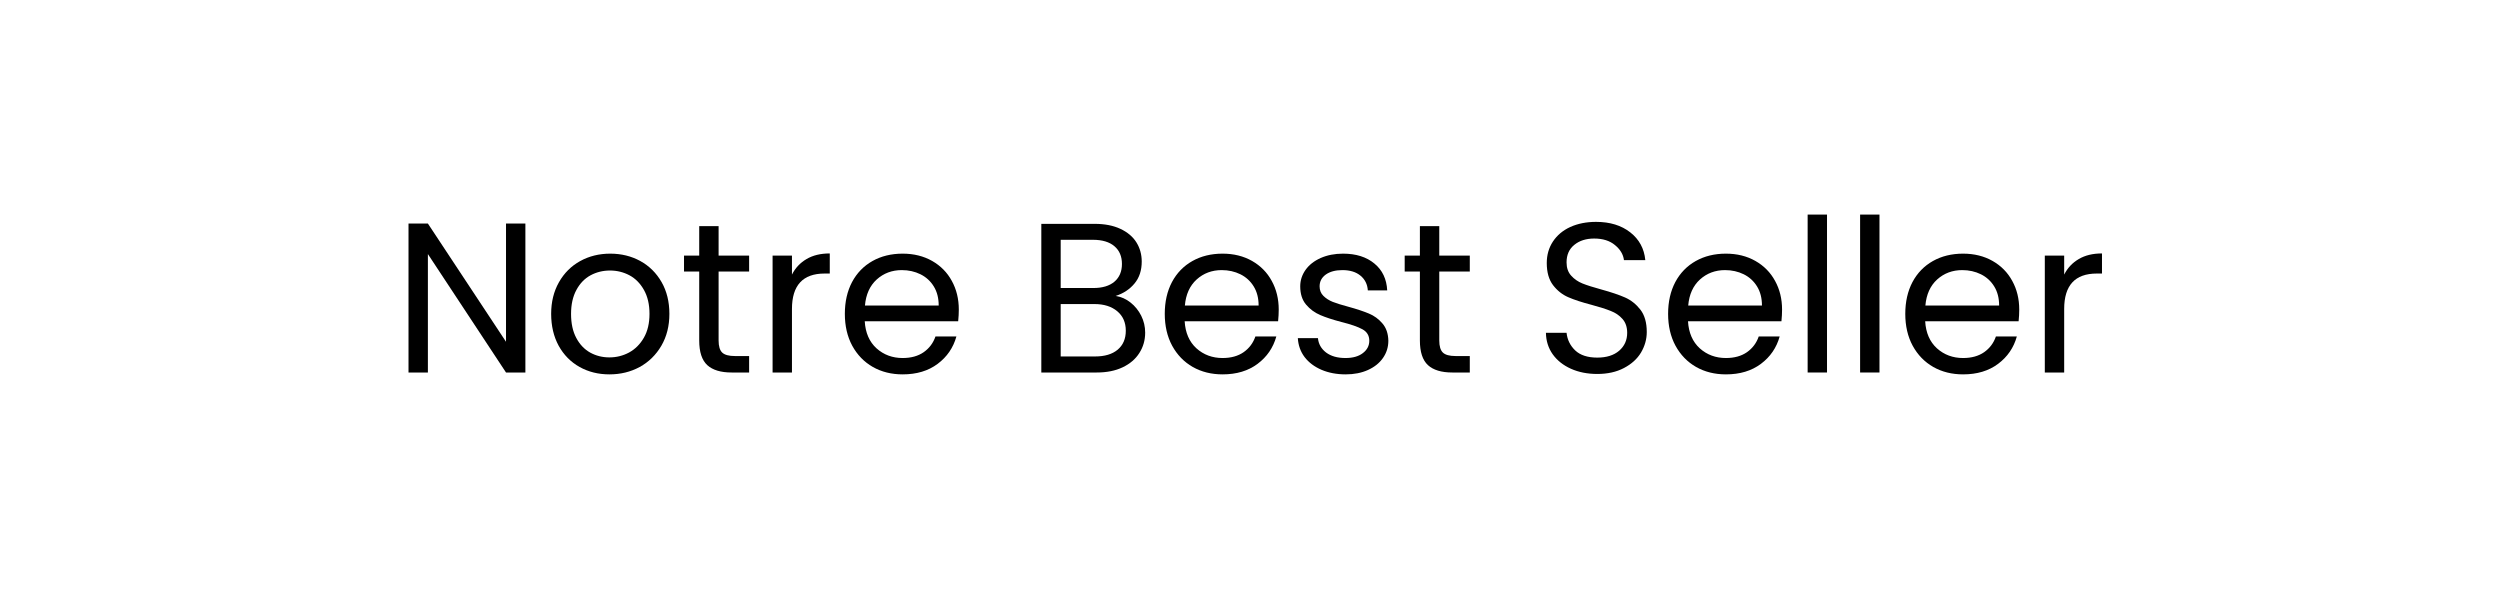 <svg xmlns="http://www.w3.org/2000/svg" xmlns:xlink="http://www.w3.org/1999/xlink" width="500" zoomAndPan="magnify" viewBox="0 0 375 90" height="120" preserveAspectRatio="xMidYMid meet" version="1.0"><defs><g/></defs><rect x="-37.5" width="450" fill="#ffffff" y="-9" height="108" fill-opacity="1"/><rect x="-37.5" width="450" fill="#ffffff" y="-9" height="108" fill-opacity="1"/><g fill="#000000" fill-opacity="1"><g transform="translate(58.808, 55.875)"><g><path d="M 20 0 L 17.094 0 L 5.375 -17.766 L 5.375 0 L 2.469 0 L 2.469 -22.344 L 5.375 -22.344 L 17.094 -4.609 L 17.094 -22.344 L 20 -22.344 Z M 20 0 "/></g></g></g><g fill="#000000" fill-opacity="1"><g transform="translate(81.299, 55.875)"><g><path d="M 10.109 0.281 C 8.461 0.281 6.973 -0.086 5.641 -0.828 C 4.305 -1.578 3.258 -2.641 2.5 -4.016 C 1.75 -5.391 1.375 -6.984 1.375 -8.797 C 1.375 -10.586 1.766 -12.172 2.547 -13.547 C 3.328 -14.922 4.391 -15.977 5.734 -16.719 C 7.078 -17.457 8.578 -17.828 10.234 -17.828 C 11.898 -17.828 13.406 -17.457 14.75 -16.719 C 16.094 -15.977 17.156 -14.926 17.938 -13.562 C 18.719 -12.195 19.109 -10.609 19.109 -8.797 C 19.109 -6.984 18.707 -5.391 17.906 -4.016 C 17.102 -2.641 16.02 -1.578 14.656 -0.828 C 13.289 -0.086 11.773 0.281 10.109 0.281 Z M 10.109 -2.266 C 11.16 -2.266 12.145 -2.508 13.062 -3 C 13.977 -3.5 14.719 -4.238 15.281 -5.219 C 15.844 -6.195 16.125 -7.391 16.125 -8.797 C 16.125 -10.203 15.848 -11.395 15.297 -12.375 C 14.742 -13.363 14.02 -14.098 13.125 -14.578 C 12.227 -15.055 11.254 -15.297 10.203 -15.297 C 9.141 -15.297 8.164 -15.055 7.281 -14.578 C 6.395 -14.098 5.688 -13.363 5.156 -12.375 C 4.625 -11.395 4.359 -10.203 4.359 -8.797 C 4.359 -7.367 4.617 -6.164 5.141 -5.188 C 5.66 -4.207 6.359 -3.473 7.234 -2.984 C 8.109 -2.504 9.066 -2.266 10.109 -2.266 Z M 10.109 -2.266 "/></g></g></g><g fill="#000000" fill-opacity="1"><g transform="translate(101.774, 55.875)"><g><path d="M 6.016 -15.141 L 6.016 -4.797 C 6.016 -3.941 6.195 -3.336 6.562 -2.984 C 6.926 -2.641 7.555 -2.469 8.453 -2.469 L 10.594 -2.469 L 10.594 0 L 7.969 0 C 6.344 0 5.125 -0.367 4.312 -1.109 C 3.508 -1.859 3.109 -3.086 3.109 -4.797 L 3.109 -15.141 L 0.828 -15.141 L 0.828 -17.531 L 3.109 -17.531 L 3.109 -21.953 L 6.016 -21.953 L 6.016 -17.531 L 10.594 -17.531 L 10.594 -15.141 Z M 6.016 -15.141 "/></g></g></g><g fill="#000000" fill-opacity="1"><g transform="translate(113.419, 55.875)"><g><path d="M 5.375 -14.688 C 5.883 -15.688 6.613 -16.461 7.562 -17.016 C 8.508 -17.578 9.672 -17.859 11.047 -17.859 L 11.047 -14.844 L 10.266 -14.844 C 7.004 -14.844 5.375 -13.07 5.375 -9.531 L 5.375 0 L 2.469 0 L 2.469 -17.531 L 5.375 -17.531 Z M 5.375 -14.688 "/></g></g></g><g fill="#000000" fill-opacity="1"><g transform="translate(125.352, 55.875)"><g><path d="M 18.469 -9.438 C 18.469 -8.883 18.438 -8.301 18.375 -7.688 L 4.359 -7.688 C 4.461 -5.957 5.051 -4.602 6.125 -3.625 C 7.207 -2.656 8.516 -2.172 10.047 -2.172 C 11.305 -2.172 12.359 -2.461 13.203 -3.047 C 14.047 -3.641 14.633 -4.426 14.969 -5.406 L 18.109 -5.406 C 17.641 -3.719 16.703 -2.348 15.297 -1.297 C 13.891 -0.242 12.141 0.281 10.047 0.281 C 8.379 0.281 6.891 -0.086 5.578 -0.828 C 4.266 -1.578 3.234 -2.641 2.484 -4.016 C 1.742 -5.391 1.375 -6.984 1.375 -8.797 C 1.375 -10.609 1.734 -12.195 2.453 -13.562 C 3.18 -14.926 4.203 -15.977 5.516 -16.719 C 6.828 -17.457 8.336 -17.828 10.047 -17.828 C 11.711 -17.828 13.188 -17.461 14.469 -16.734 C 15.75 -16.004 16.734 -15.004 17.422 -13.734 C 18.117 -12.473 18.469 -11.039 18.469 -9.438 Z M 15.453 -10.047 C 15.453 -11.16 15.207 -12.113 14.719 -12.906 C 14.227 -13.707 13.562 -14.316 12.719 -14.734 C 11.875 -15.148 10.941 -15.359 9.922 -15.359 C 8.453 -15.359 7.195 -14.891 6.156 -13.953 C 5.125 -13.016 4.535 -11.711 4.391 -10.047 Z M 15.453 -10.047 "/></g></g></g><g fill="#000000" fill-opacity="1"><g transform="translate(145.187, 55.875)"><g/></g></g><g fill="#000000" fill-opacity="1"><g transform="translate(153.729, 55.875)"><g><path d="M 13.625 -11.484 C 14.438 -11.359 15.176 -11.031 15.844 -10.5 C 16.52 -9.969 17.055 -9.305 17.453 -8.516 C 17.848 -7.723 18.047 -6.879 18.047 -5.984 C 18.047 -4.848 17.754 -3.828 17.172 -2.922 C 16.598 -2.016 15.766 -1.301 14.672 -0.781 C 13.578 -0.258 12.281 0 10.781 0 L 2.469 0 L 2.469 -22.297 L 10.469 -22.297 C 11.977 -22.297 13.266 -22.047 14.328 -21.547 C 15.398 -21.047 16.203 -20.367 16.734 -19.516 C 17.266 -18.66 17.531 -17.703 17.531 -16.641 C 17.531 -15.316 17.172 -14.223 16.453 -13.359 C 15.742 -12.492 14.801 -11.867 13.625 -11.484 Z M 5.375 -12.672 L 10.266 -12.672 C 11.629 -12.672 12.688 -12.988 13.438 -13.625 C 14.188 -14.27 14.562 -15.156 14.562 -16.281 C 14.562 -17.414 14.188 -18.301 13.438 -18.938 C 12.688 -19.582 11.609 -19.906 10.203 -19.906 L 5.375 -19.906 Z M 10.531 -2.406 C 11.977 -2.406 13.109 -2.742 13.922 -3.422 C 14.734 -4.109 15.141 -5.055 15.141 -6.266 C 15.141 -7.504 14.711 -8.477 13.859 -9.188 C 13.004 -9.906 11.863 -10.266 10.438 -10.266 L 5.375 -10.266 L 5.375 -2.406 Z M 10.531 -2.406 "/></g></g></g><g fill="#000000" fill-opacity="1"><g transform="translate(173.34, 55.875)"><g><path d="M 18.469 -9.438 C 18.469 -8.883 18.438 -8.301 18.375 -7.688 L 4.359 -7.688 C 4.461 -5.957 5.051 -4.602 6.125 -3.625 C 7.207 -2.656 8.516 -2.172 10.047 -2.172 C 11.305 -2.172 12.359 -2.461 13.203 -3.047 C 14.047 -3.641 14.633 -4.426 14.969 -5.406 L 18.109 -5.406 C 17.641 -3.719 16.703 -2.348 15.297 -1.297 C 13.891 -0.242 12.141 0.281 10.047 0.281 C 8.379 0.281 6.891 -0.086 5.578 -0.828 C 4.266 -1.578 3.234 -2.641 2.484 -4.016 C 1.742 -5.391 1.375 -6.984 1.375 -8.797 C 1.375 -10.609 1.734 -12.195 2.453 -13.562 C 3.18 -14.926 4.203 -15.977 5.516 -16.719 C 6.828 -17.457 8.336 -17.828 10.047 -17.828 C 11.711 -17.828 13.188 -17.461 14.469 -16.734 C 15.75 -16.004 16.734 -15.004 17.422 -13.734 C 18.117 -12.473 18.469 -11.039 18.469 -9.438 Z M 15.453 -10.047 C 15.453 -11.16 15.207 -12.113 14.719 -12.906 C 14.227 -13.707 13.562 -14.316 12.719 -14.734 C 11.875 -15.148 10.941 -15.359 9.922 -15.359 C 8.453 -15.359 7.195 -14.891 6.156 -13.953 C 5.125 -13.016 4.535 -11.711 4.391 -10.047 Z M 15.453 -10.047 "/></g></g></g><g fill="#000000" fill-opacity="1"><g transform="translate(193.175, 55.875)"><g><path d="M 8.672 0.281 C 7.328 0.281 6.117 0.051 5.047 -0.406 C 3.984 -0.863 3.141 -1.5 2.516 -2.312 C 1.898 -3.133 1.562 -4.082 1.5 -5.156 L 4.516 -5.156 C 4.598 -4.281 5.004 -3.562 5.734 -3 C 6.473 -2.445 7.441 -2.172 8.641 -2.172 C 9.742 -2.172 10.613 -2.414 11.25 -2.906 C 11.895 -3.395 12.219 -4.016 12.219 -4.766 C 12.219 -5.535 11.875 -6.109 11.188 -6.484 C 10.508 -6.859 9.457 -7.223 8.031 -7.578 C 6.727 -7.922 5.664 -8.27 4.844 -8.625 C 4.02 -8.977 3.316 -9.5 2.734 -10.188 C 2.148 -10.883 1.859 -11.797 1.859 -12.922 C 1.859 -13.816 2.125 -14.641 2.656 -15.391 C 3.188 -16.141 3.941 -16.734 4.922 -17.172 C 5.91 -17.609 7.031 -17.828 8.281 -17.828 C 10.227 -17.828 11.797 -17.332 12.984 -16.344 C 14.18 -15.363 14.82 -14.02 14.906 -12.312 L 12 -12.312 C 11.938 -13.238 11.566 -13.977 10.891 -14.531 C 10.223 -15.082 9.32 -15.359 8.188 -15.359 C 7.145 -15.359 6.312 -15.133 5.688 -14.688 C 5.07 -14.238 4.766 -13.648 4.766 -12.922 C 4.766 -12.348 4.953 -11.875 5.328 -11.5 C 5.703 -11.125 6.172 -10.82 6.734 -10.594 C 7.297 -10.375 8.082 -10.129 9.094 -9.859 C 10.344 -9.516 11.363 -9.176 12.156 -8.844 C 12.945 -8.52 13.625 -8.023 14.188 -7.359 C 14.758 -6.703 15.055 -5.836 15.078 -4.766 C 15.078 -3.805 14.805 -2.941 14.266 -2.172 C 13.734 -1.41 12.984 -0.812 12.016 -0.375 C 11.047 0.062 9.93 0.281 8.672 0.281 Z M 8.672 0.281 "/></g></g></g><g fill="#000000" fill-opacity="1"><g transform="translate(209.875, 55.875)"><g><path d="M 6.016 -15.141 L 6.016 -4.797 C 6.016 -3.941 6.195 -3.336 6.562 -2.984 C 6.926 -2.641 7.555 -2.469 8.453 -2.469 L 10.594 -2.469 L 10.594 0 L 7.969 0 C 6.344 0 5.125 -0.367 4.312 -1.109 C 3.508 -1.859 3.109 -3.086 3.109 -4.797 L 3.109 -15.141 L 0.828 -15.141 L 0.828 -17.531 L 3.109 -17.531 L 3.109 -21.953 L 6.016 -21.953 L 6.016 -17.531 L 10.594 -17.531 L 10.594 -15.141 Z M 6.016 -15.141 "/></g></g></g><g fill="#000000" fill-opacity="1"><g transform="translate(221.52, 55.875)"><g/></g></g><g fill="#000000" fill-opacity="1"><g transform="translate(230.062, 55.875)"><g><path d="M 9.531 0.219 C 8.062 0.219 6.742 -0.039 5.578 -0.562 C 4.422 -1.082 3.508 -1.805 2.844 -2.734 C 2.188 -3.66 1.848 -4.734 1.828 -5.953 L 4.922 -5.953 C 5.035 -4.91 5.469 -4.031 6.219 -3.312 C 6.977 -2.594 8.082 -2.234 9.531 -2.234 C 10.914 -2.234 12.008 -2.578 12.812 -3.266 C 13.613 -3.961 14.016 -4.859 14.016 -5.953 C 14.016 -6.805 13.781 -7.5 13.312 -8.031 C 12.844 -8.562 12.254 -8.961 11.547 -9.234 C 10.848 -9.516 9.898 -9.816 8.703 -10.141 C 7.234 -10.523 6.055 -10.91 5.172 -11.297 C 4.285 -11.68 3.523 -12.285 2.891 -13.109 C 2.266 -13.93 1.953 -15.035 1.953 -16.422 C 1.953 -17.629 2.258 -18.703 2.875 -19.641 C 3.5 -20.586 4.367 -21.316 5.484 -21.828 C 6.609 -22.336 7.895 -22.594 9.344 -22.594 C 11.438 -22.594 13.148 -22.066 14.484 -21.016 C 15.816 -19.973 16.566 -18.586 16.734 -16.859 L 13.531 -16.859 C 13.426 -17.711 12.977 -18.461 12.188 -19.109 C 11.406 -19.766 10.363 -20.094 9.062 -20.094 C 7.844 -20.094 6.848 -19.773 6.078 -19.141 C 5.305 -18.516 4.922 -17.641 4.922 -16.516 C 4.922 -15.703 5.148 -15.039 5.609 -14.531 C 6.066 -14.02 6.629 -13.629 7.297 -13.359 C 7.973 -13.086 8.922 -12.785 10.141 -12.453 C 11.617 -12.047 12.805 -11.645 13.703 -11.25 C 14.598 -10.852 15.363 -10.242 16 -9.422 C 16.633 -8.598 16.953 -7.484 16.953 -6.078 C 16.953 -4.992 16.664 -3.969 16.094 -3 C 15.52 -2.039 14.664 -1.266 13.531 -0.672 C 12.406 -0.078 11.07 0.219 9.531 0.219 Z M 9.531 0.219 "/></g></g></g><g fill="#000000" fill-opacity="1"><g transform="translate(248.841, 55.875)"><g><path d="M 18.469 -9.438 C 18.469 -8.883 18.438 -8.301 18.375 -7.688 L 4.359 -7.688 C 4.461 -5.957 5.051 -4.602 6.125 -3.625 C 7.207 -2.656 8.516 -2.172 10.047 -2.172 C 11.305 -2.172 12.359 -2.461 13.203 -3.047 C 14.047 -3.641 14.633 -4.426 14.969 -5.406 L 18.109 -5.406 C 17.641 -3.719 16.703 -2.348 15.297 -1.297 C 13.891 -0.242 12.141 0.281 10.047 0.281 C 8.379 0.281 6.891 -0.086 5.578 -0.828 C 4.266 -1.578 3.234 -2.641 2.484 -4.016 C 1.742 -5.391 1.375 -6.984 1.375 -8.797 C 1.375 -10.609 1.734 -12.195 2.453 -13.562 C 3.18 -14.926 4.203 -15.977 5.516 -16.719 C 6.828 -17.457 8.336 -17.828 10.047 -17.828 C 11.711 -17.828 13.188 -17.461 14.469 -16.734 C 15.75 -16.004 16.734 -15.004 17.422 -13.734 C 18.117 -12.473 18.469 -11.039 18.469 -9.438 Z M 15.453 -10.047 C 15.453 -11.16 15.207 -12.113 14.719 -12.906 C 14.227 -13.707 13.562 -14.316 12.719 -14.734 C 11.875 -15.148 10.941 -15.359 9.922 -15.359 C 8.453 -15.359 7.195 -14.891 6.156 -13.953 C 5.125 -13.016 4.535 -11.711 4.391 -10.047 Z M 15.453 -10.047 "/></g></g></g><g fill="#000000" fill-opacity="1"><g transform="translate(268.677, 55.875)"><g><path d="M 5.375 -23.688 L 5.375 0 L 2.469 0 L 2.469 -23.688 Z M 5.375 -23.688 "/></g></g></g><g fill="#000000" fill-opacity="1"><g transform="translate(276.547, 55.875)"><g><path d="M 5.375 -23.688 L 5.375 0 L 2.469 0 L 2.469 -23.688 Z M 5.375 -23.688 "/></g></g></g><g fill="#000000" fill-opacity="1"><g transform="translate(284.417, 55.875)"><g><path d="M 18.469 -9.438 C 18.469 -8.883 18.438 -8.301 18.375 -7.688 L 4.359 -7.688 C 4.461 -5.957 5.051 -4.602 6.125 -3.625 C 7.207 -2.656 8.516 -2.172 10.047 -2.172 C 11.305 -2.172 12.359 -2.461 13.203 -3.047 C 14.047 -3.641 14.633 -4.426 14.969 -5.406 L 18.109 -5.406 C 17.641 -3.719 16.703 -2.348 15.297 -1.297 C 13.891 -0.242 12.141 0.281 10.047 0.281 C 8.379 0.281 6.891 -0.086 5.578 -0.828 C 4.266 -1.578 3.234 -2.641 2.484 -4.016 C 1.742 -5.391 1.375 -6.984 1.375 -8.797 C 1.375 -10.609 1.734 -12.195 2.453 -13.562 C 3.18 -14.926 4.203 -15.977 5.516 -16.719 C 6.828 -17.457 8.336 -17.828 10.047 -17.828 C 11.711 -17.828 13.188 -17.461 14.469 -16.734 C 15.75 -16.004 16.734 -15.004 17.422 -13.734 C 18.117 -12.473 18.469 -11.039 18.469 -9.438 Z M 15.453 -10.047 C 15.453 -11.16 15.207 -12.113 14.719 -12.906 C 14.227 -13.707 13.562 -14.316 12.719 -14.734 C 11.875 -15.148 10.941 -15.359 9.922 -15.359 C 8.453 -15.359 7.195 -14.891 6.156 -13.953 C 5.125 -13.016 4.535 -11.711 4.391 -10.047 Z M 15.453 -10.047 "/></g></g></g><g fill="#000000" fill-opacity="1"><g transform="translate(304.252, 55.875)"><g><path d="M 5.375 -14.688 C 5.883 -15.688 6.613 -16.461 7.562 -17.016 C 8.508 -17.578 9.672 -17.859 11.047 -17.859 L 11.047 -14.844 L 10.266 -14.844 C 7.004 -14.844 5.375 -13.07 5.375 -9.531 L 5.375 0 L 2.469 0 L 2.469 -17.531 L 5.375 -17.531 Z M 5.375 -14.688 "/></g></g></g></svg>
